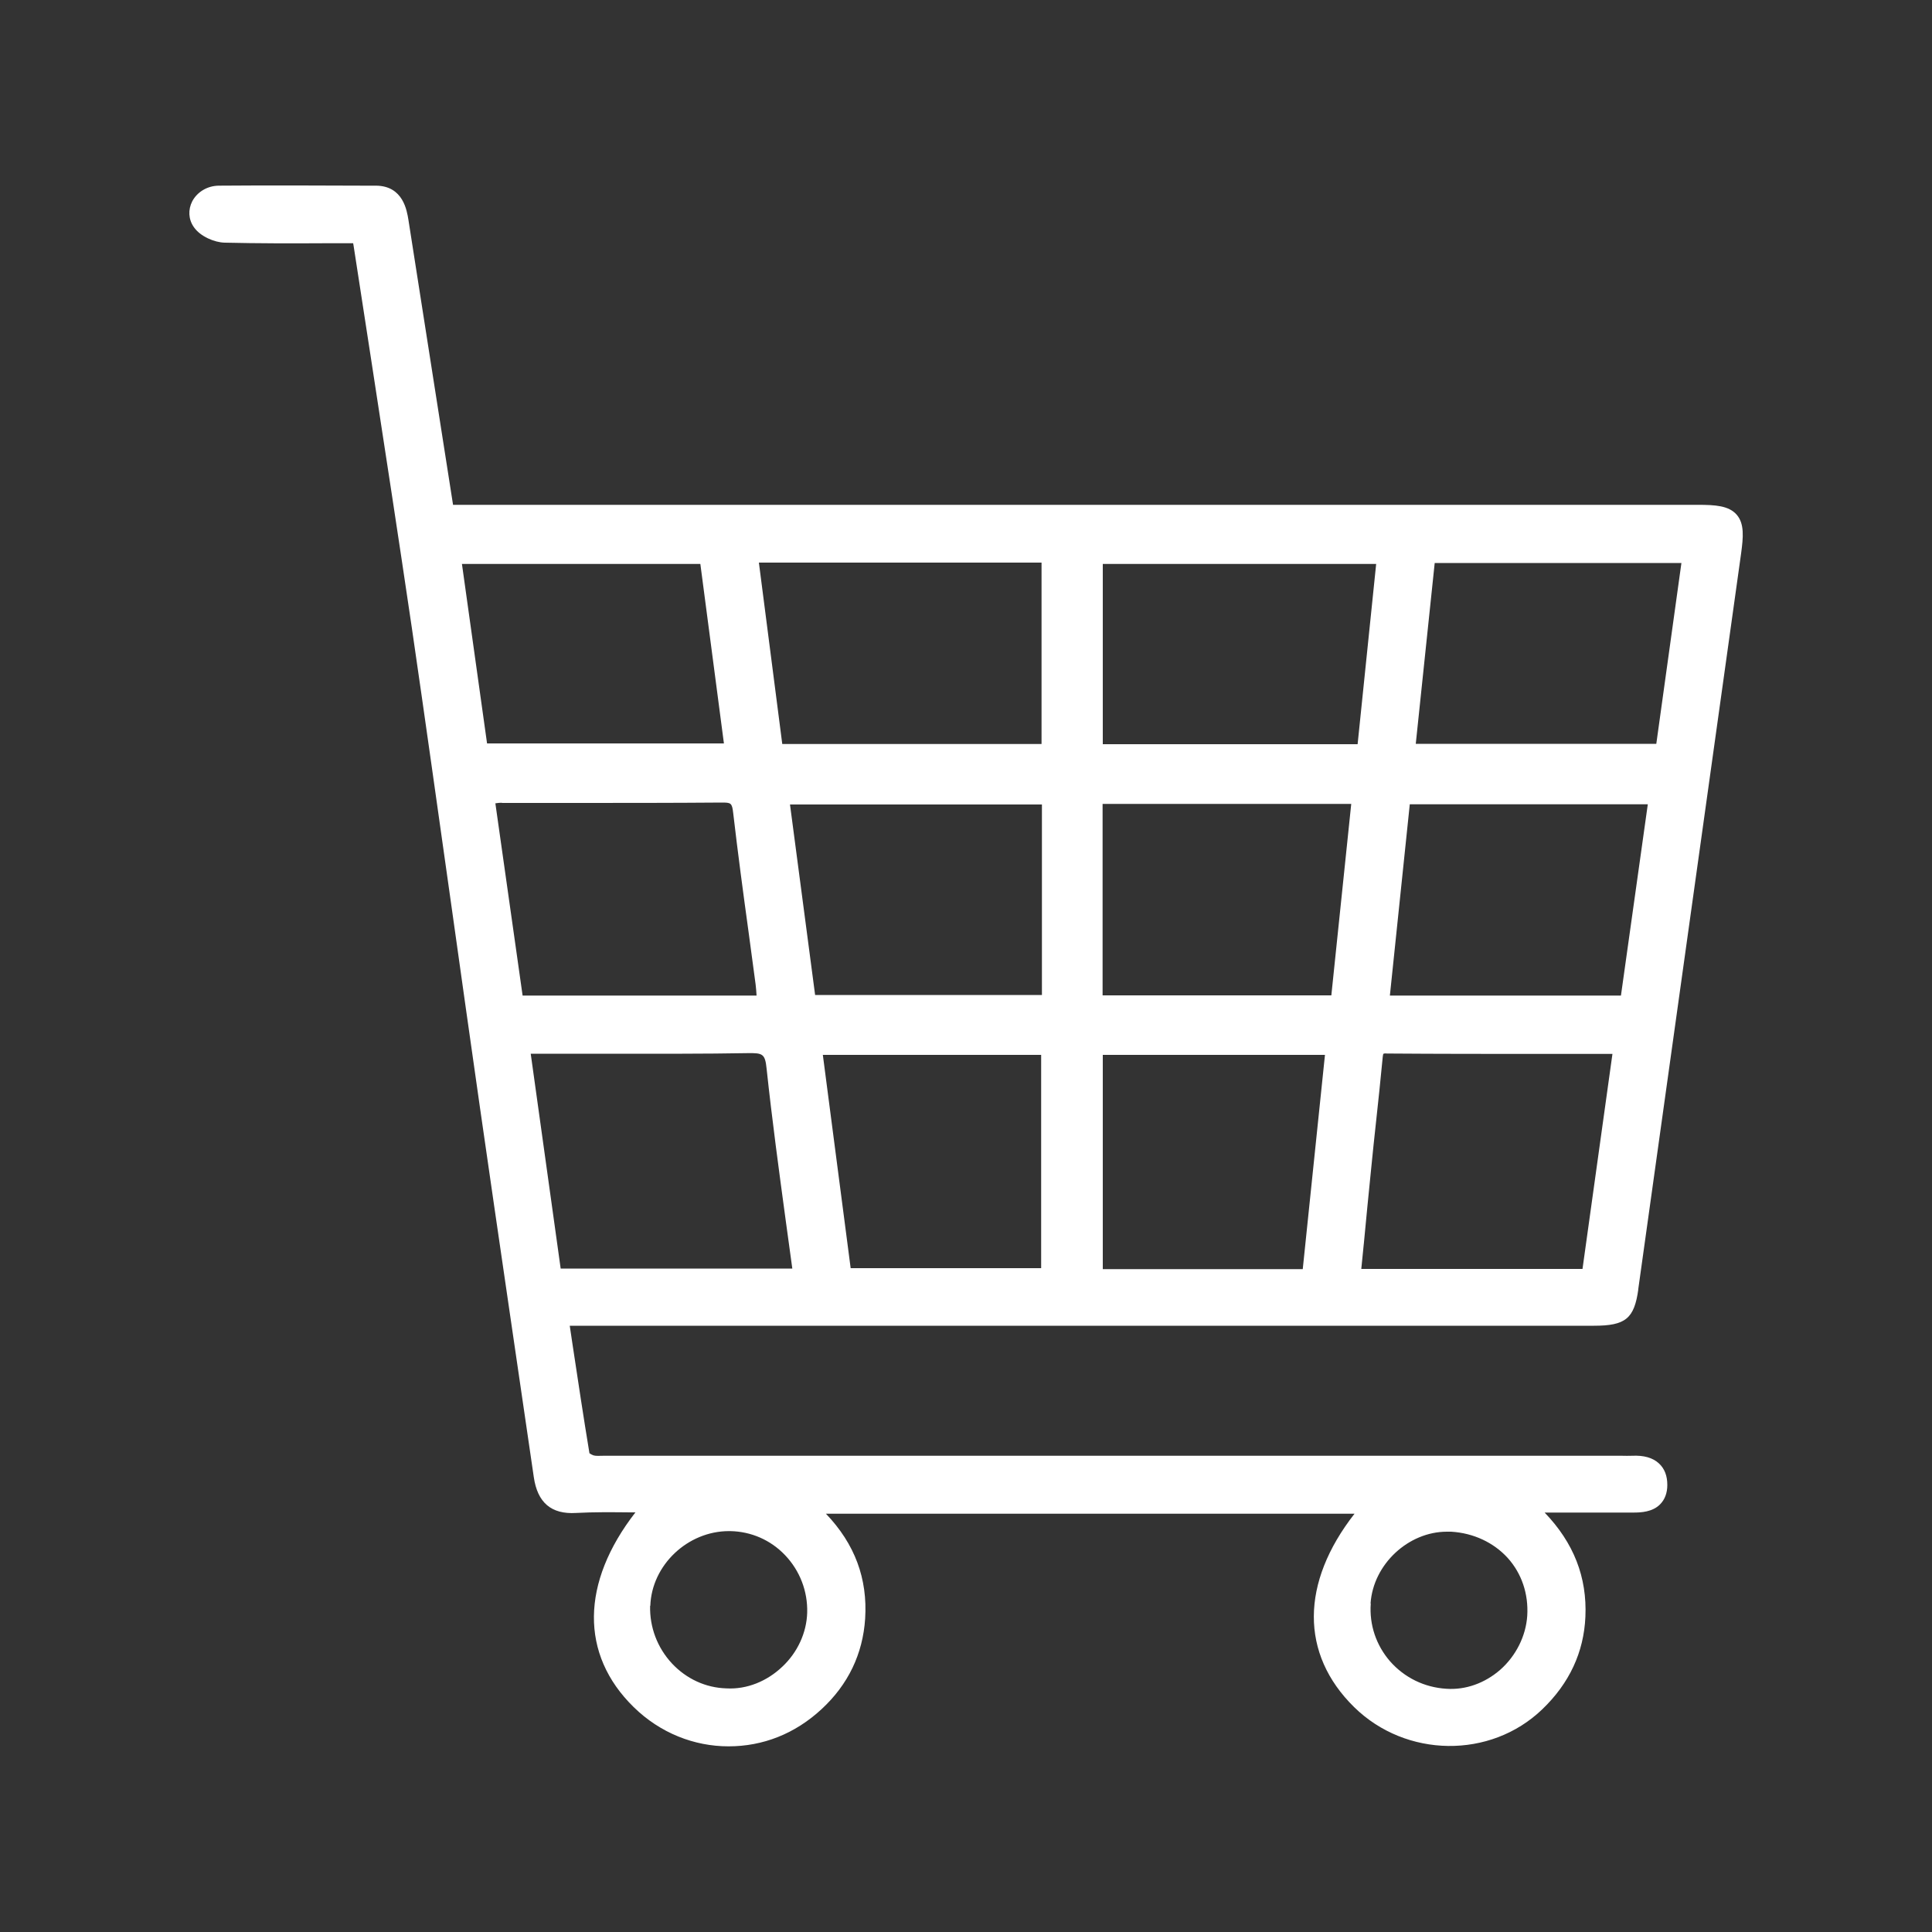 <?xml version="1.0" encoding="UTF-8"?><svg id="a" xmlns="http://www.w3.org/2000/svg" viewBox="0 0 100 100"><rect x="0" y="0" width="100" height="100" fill="#333333" stroke="none"/><defs><style>.b{fill:#fff;}</style></defs><path class="b" d="M84.79,66.77l5.33-38.13c.11-.82,.18-1.53-.23-2-.41-.47-1.12-.51-2-.51H23.45l-2.31-14.75c-.08-.48-.27-1.76-1.68-1.77h-.6c-2.5-.01-5.01-.02-7.52,0-.6,0-1.13,.32-1.39,.81-.22,.43-.2,.93,.08,1.33,.33,.49,1.08,.8,1.6,.81,1.73,.04,3.43,.04,5.22,.03h1.43c.01,.06,.02,.12,.03,.18l.91,5.9c.71,4.62,1.42,9.23,2.1,13.85,.7,4.8,1.37,9.6,2.05,14.4,.49,3.46,.97,6.93,1.47,10.39,.5,3.49,1.01,6.98,1.52,10.47,.42,2.89,.85,5.79,1.27,8.68,.19,1.31,.9,1.93,2.19,1.85,.92-.05,1.84-.04,2.82-.03h.25c-2.82,3.63-2.88,7.35-.09,10.08,1.38,1.35,3.14,2.03,4.91,2.03s3.43-.64,4.82-1.93c1.37-1.27,2.13-2.85,2.25-4.68,.13-2.07-.53-3.86-2.03-5.43h27.36c-2.79,3.57-2.82,7.26-.02,10.01,2.68,2.63,7.05,2.69,9.73,.12,1.41-1.35,2.16-2.96,2.24-4.8,.09-2.04-.6-3.82-2.11-5.39h1.33c1.09,0,2.18,0,3.27,0,.39,0,.98-.03,1.37-.42,.25-.25,.38-.59,.38-1.01,0-.47-.14-.84-.43-1.11-.32-.3-.79-.43-1.39-.4-.18,.01-.36,0-.54,0H31.53c-.1,0-.2,0-.3,0-.19,0-.38,.02-.51-.02-.06-.02-.16-.07-.21-.11-.31-1.87-.59-3.74-.88-5.66l-.14-.94h53.01c1.64,0,2.09-.37,2.3-1.89Zm-14.85-25.16l-1.03,9.91h-11.84v-9.91h12.87Zm.65,22.78c.12-1.3,.25-2.59,.38-3.89,.08-.83,.17-1.66,.26-2.49,.11-1.02,.22-2.04,.32-3.1,.01-.13,.03-.32,.05-.36,0,0,.04-.04,.19-.02,2.7,.02,5.39,.02,8.09,.02h3.58l-1.55,11.13h-11.45l.13-1.3Zm-13.51-25.87v-9.33h14.15l-.96,9.33h-13.19Zm28.21,3.11l-1.39,9.9h-11.96l1.03-9.9h12.33Zm-12.01-3.13l.98-9.36h12.77l-1.3,9.36h-12.45Zm-4.7,16.1l-1.15,11.09h-10.35v-11.09h11.5Zm-42.6-13.04h3.69c2.56,0,5.12,0,7.68-.02,.48,0,.54,.01,.6,.54,.24,2.07,.52,4.16,.8,6.19,.12,.89,.24,1.79,.36,2.68,.02,.19,.04,.37,.05,.58h-12.11l-1.41-9.95c.12-.02,.23-.03,.33-.03Zm27.93-3.05h-13.42l-1.21-9.39h14.63v9.39Zm-21.96,16.03c2.21,0,4.5,.01,6.75-.03,.78-.01,.9,.03,.98,.81,.28,2.62,.64,5.28,.99,7.86,.11,.82,.23,1.65,.34,2.48h-11.99l-1.55-11.12h4.48Zm21.98-12.9v9.86h-11.74l-1.3-9.86h13.04Zm-16.47-3.16h-12.25l-1.3-9.29h12.34l1.22,9.29Zm16.43,16.12v11.04h-9.86l-1.44-11.04h11.3Zm17.05,28.39c.14-2.03,1.96-3.71,3.95-3.71,.07,0,.15,0,.22,0,1.16,.07,2.2,.56,2.93,1.36,.72,.8,1.08,1.86,1.01,2.99-.07,1.05-.58,2.07-1.39,2.79-.8,.7-1.8,1.06-2.8,.99-1.14-.07-2.17-.58-2.91-1.42-.72-.83-1.08-1.89-1-2.99Zm-37.28,.13c.07-2.11,1.93-3.87,4.07-3.87,.02,0,.05,0,.07,0,1.08,.02,2.09,.46,2.84,1.25,.76,.8,1.17,1.86,1.14,2.97-.03,1.04-.5,2.06-1.29,2.8-.79,.75-1.83,1.18-2.89,1.12-1.07-.03-2.07-.49-2.82-1.29-.76-.82-1.16-1.88-1.13-2.99Z"/></svg>